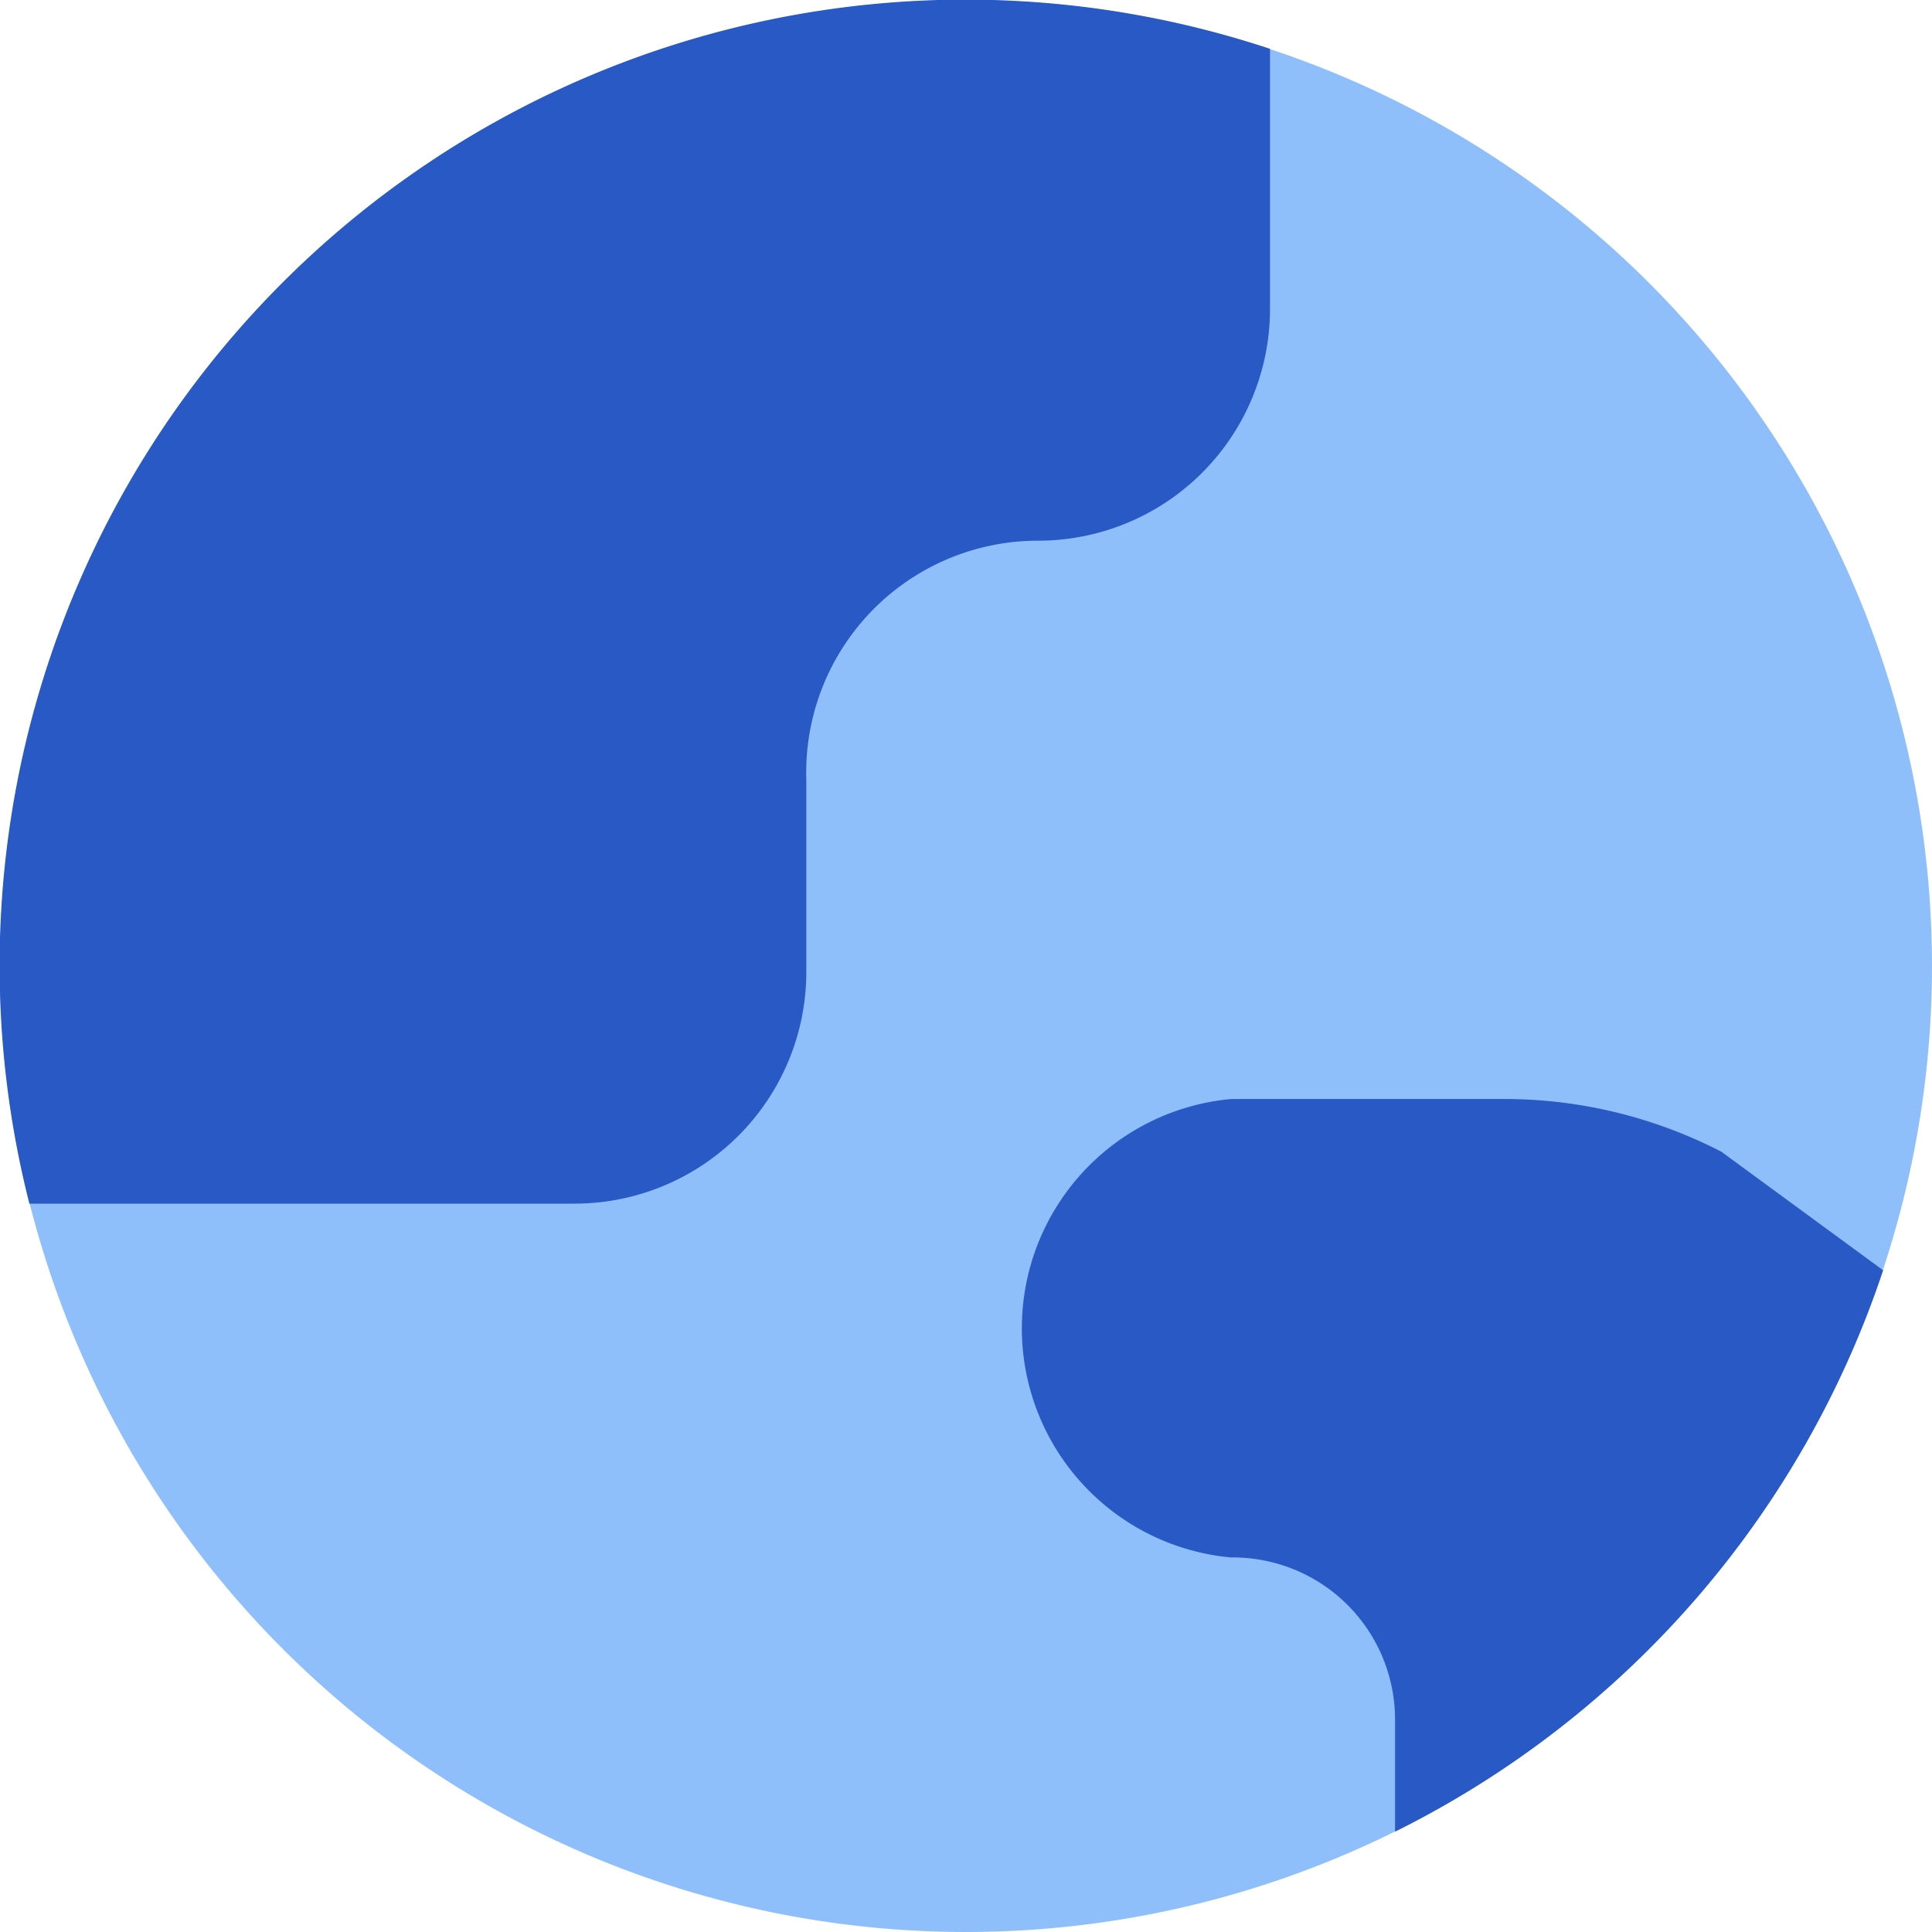 <svg xmlns="http://www.w3.org/2000/svg" fill="none" viewBox="0 0 14 14" id="Earth-1--Streamline-Core"><desc>Earth 1 Streamline Icon: https://streamlinehq.com</desc><g id="earth-1--planet-earth-globe-world"><path id="Vector" fill="#8fbffa" d="M7 14A7 7 0 1 0 7 0a7 7 0 0 0 0 14Z" stroke-width="1"></path><path id="Union" fill="#2859c5" fill-rule="evenodd" d="M4.164 8.722H0.213A7 7 0 0 1 9.203 0.354v1.884a1.68 1.68 0 0 1 -1.68 1.68 1.68 1.68 0 0 0 -1.68 1.736v1.388a1.68 1.68 0 0 1 -1.68 1.68Zm8.31 -0.376 1.172 0.859a7.021 7.021 0 0 1 -3.537 4.068v-0.811a1.175 1.175 0 0 0 -1.189 -1.176 1.668 1.668 0 0 1 0 -3.322h2.024a3.431 3.431 0 0 1 1.53 0.382Z" clip-rule="evenodd" stroke-width="1"></path></g></svg>